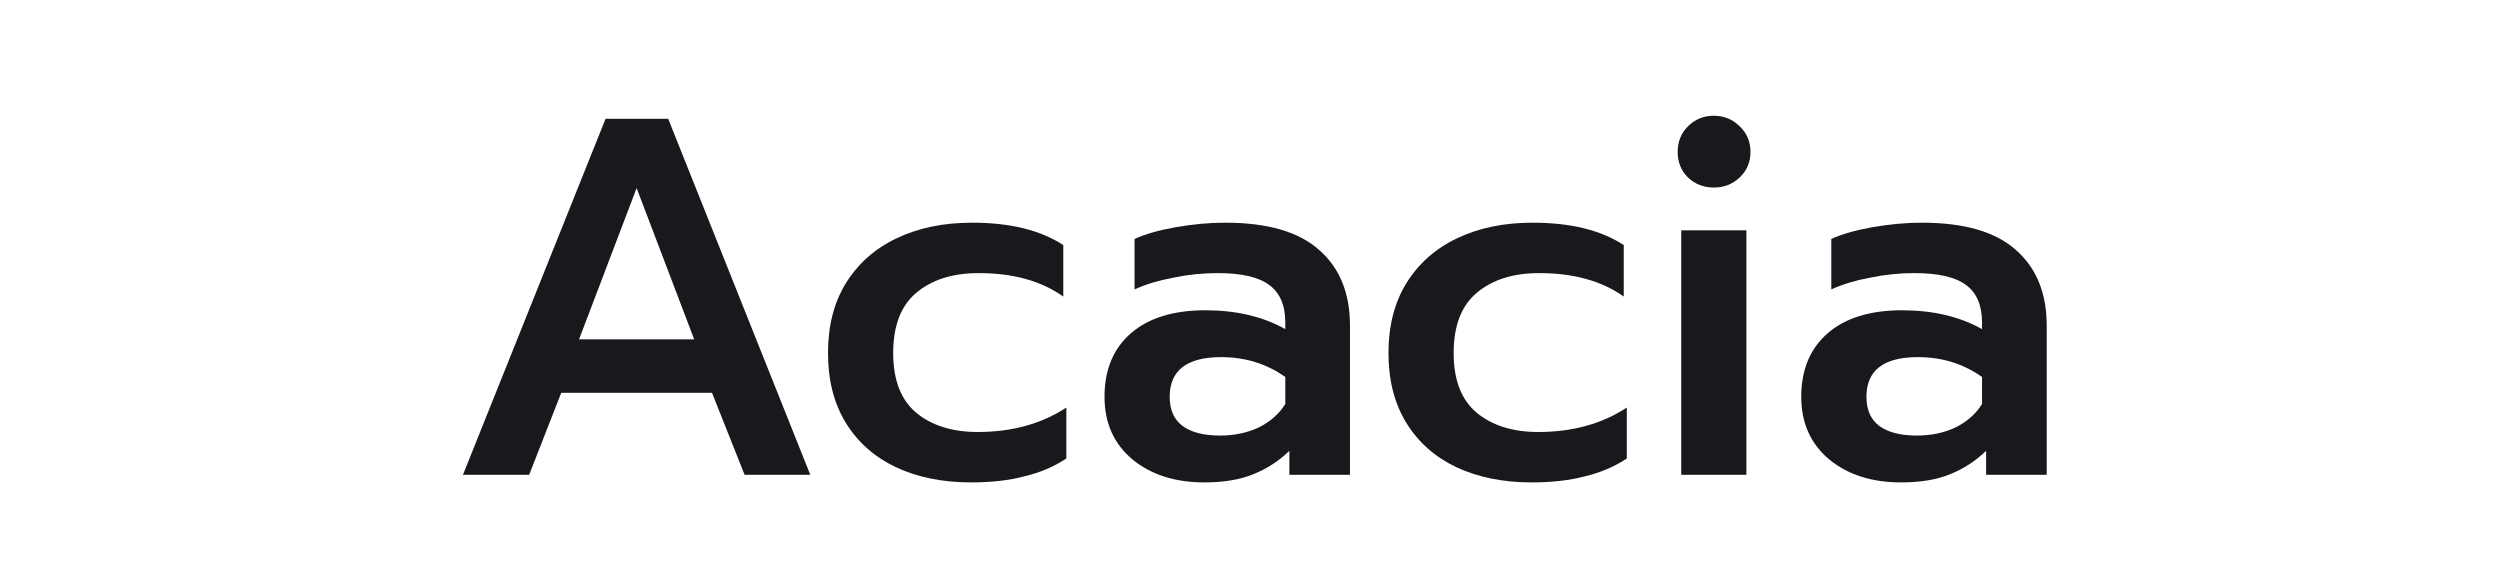 <svg width="108" height="25" viewBox="0 0 108 25" fill="none" xmlns="http://www.w3.org/2000/svg">
<path d="M26.16 5.132H28.866L35.004 20.51H32.166L30.758 16.968H24.246L22.86 20.51H20L26.16 5.132ZM29.988 14.658L27.502 8.124L25.016 14.658H29.988Z" fill="#1B181D"/>
<path d="M41.952 20.84C40.719 20.84 39.634 20.62 38.696 20.18C37.772 19.74 37.053 19.102 36.539 18.266C36.026 17.43 35.77 16.425 35.77 15.252C35.77 14.079 36.026 13.074 36.539 12.238C37.068 11.387 37.794 10.742 38.718 10.302C39.656 9.847 40.749 9.62 41.995 9.62C43.638 9.62 44.951 9.943 45.934 10.588V12.81C44.98 12.135 43.763 11.798 42.282 11.798C41.152 11.798 40.25 12.084 39.575 12.656C38.916 13.213 38.586 14.079 38.586 15.252C38.586 16.411 38.916 17.269 39.575 17.826C40.25 18.383 41.138 18.662 42.237 18.662C43.719 18.662 44.995 18.31 46.066 17.606V19.806C45.538 20.158 44.936 20.415 44.261 20.576C43.602 20.752 42.831 20.84 41.952 20.84Z" fill="#1B181D"/>
<path d="M52.027 20.84C50.766 20.84 49.731 20.51 48.925 19.85C48.118 19.175 47.715 18.273 47.715 17.144C47.715 15.971 48.096 15.054 48.859 14.394C49.621 13.734 50.692 13.404 52.071 13.404C53.406 13.404 54.557 13.675 55.525 14.218V13.932C55.525 13.184 55.29 12.641 54.821 12.304C54.366 11.967 53.626 11.798 52.599 11.798C51.953 11.798 51.316 11.864 50.685 11.996C50.054 12.113 49.497 12.282 49.013 12.502V10.324C49.453 10.119 50.039 9.95 50.773 9.818C51.521 9.686 52.239 9.62 52.929 9.62C54.762 9.62 56.119 10.016 56.999 10.808C57.879 11.585 58.319 12.671 58.319 14.064V20.51H55.701V19.476C55.246 19.916 54.725 20.253 54.139 20.488C53.567 20.723 52.863 20.84 52.027 20.84ZM52.709 18.816C53.325 18.816 53.882 18.699 54.381 18.464C54.88 18.215 55.261 17.877 55.525 17.452V16.286C54.718 15.714 53.794 15.428 52.753 15.428C51.272 15.428 50.531 16 50.531 17.144C50.531 17.701 50.714 18.119 51.081 18.398C51.462 18.677 52.005 18.816 52.709 18.816Z" fill="#1B181D"/>
<path d="M66.164 20.84C64.932 20.84 63.847 20.62 62.908 20.18C61.984 19.74 61.266 19.102 60.752 18.266C60.239 17.43 59.982 16.425 59.982 15.252C59.982 14.079 60.239 13.074 60.752 12.238C61.28 11.387 62.006 10.742 62.93 10.302C63.869 9.847 64.962 9.62 66.208 9.62C67.851 9.62 69.164 9.943 70.146 10.588V12.81C69.193 12.135 67.976 11.798 66.494 11.798C65.365 11.798 64.463 12.084 63.788 12.656C63.128 13.213 62.798 14.079 62.798 15.252C62.798 16.411 63.128 17.269 63.788 17.826C64.463 18.383 65.35 18.662 66.45 18.662C67.932 18.662 69.208 18.31 70.278 17.606V19.806C69.75 20.158 69.149 20.415 68.474 20.576C67.814 20.752 67.044 20.84 66.164 20.84Z" fill="#1B181D"/>
<path d="M74.037 8.102C73.597 8.102 73.223 7.955 72.915 7.662C72.622 7.369 72.475 7.002 72.475 6.562C72.475 6.122 72.622 5.755 72.915 5.462C73.223 5.154 73.597 5 74.037 5C74.477 5 74.851 5.154 75.159 5.462C75.467 5.755 75.621 6.122 75.621 6.562C75.621 7.002 75.467 7.369 75.159 7.662C74.851 7.955 74.477 8.102 74.037 8.102ZM72.629 9.95H75.445V20.51H72.629V9.95Z" fill="#1B181D"/>
<path d="M82.126 20.84C80.865 20.84 79.831 20.51 79.025 19.85C78.218 19.175 77.814 18.273 77.814 17.144C77.814 15.971 78.196 15.054 78.959 14.394C79.721 13.734 80.792 13.404 82.171 13.404C83.505 13.404 84.656 13.675 85.624 14.218V13.932C85.624 13.184 85.39 12.641 84.921 12.304C84.466 11.967 83.725 11.798 82.698 11.798C82.053 11.798 81.415 11.864 80.784 11.996C80.154 12.113 79.597 12.282 79.112 12.502V10.324C79.552 10.119 80.139 9.95 80.873 9.818C81.621 9.686 82.339 9.62 83.028 9.62C84.862 9.62 86.218 10.016 87.098 10.808C87.978 11.585 88.418 12.671 88.418 14.064V20.51H85.8V19.476C85.346 19.916 84.825 20.253 84.239 20.488C83.666 20.723 82.963 20.84 82.126 20.84ZM82.808 18.816C83.424 18.816 83.982 18.699 84.481 18.464C84.979 18.215 85.361 17.877 85.624 17.452V16.286C84.818 15.714 83.894 15.428 82.853 15.428C81.371 15.428 80.63 16 80.63 17.144C80.63 17.701 80.814 18.119 81.18 18.398C81.562 18.677 82.105 18.816 82.808 18.816Z" fill="#1B181D"/>
</svg>
